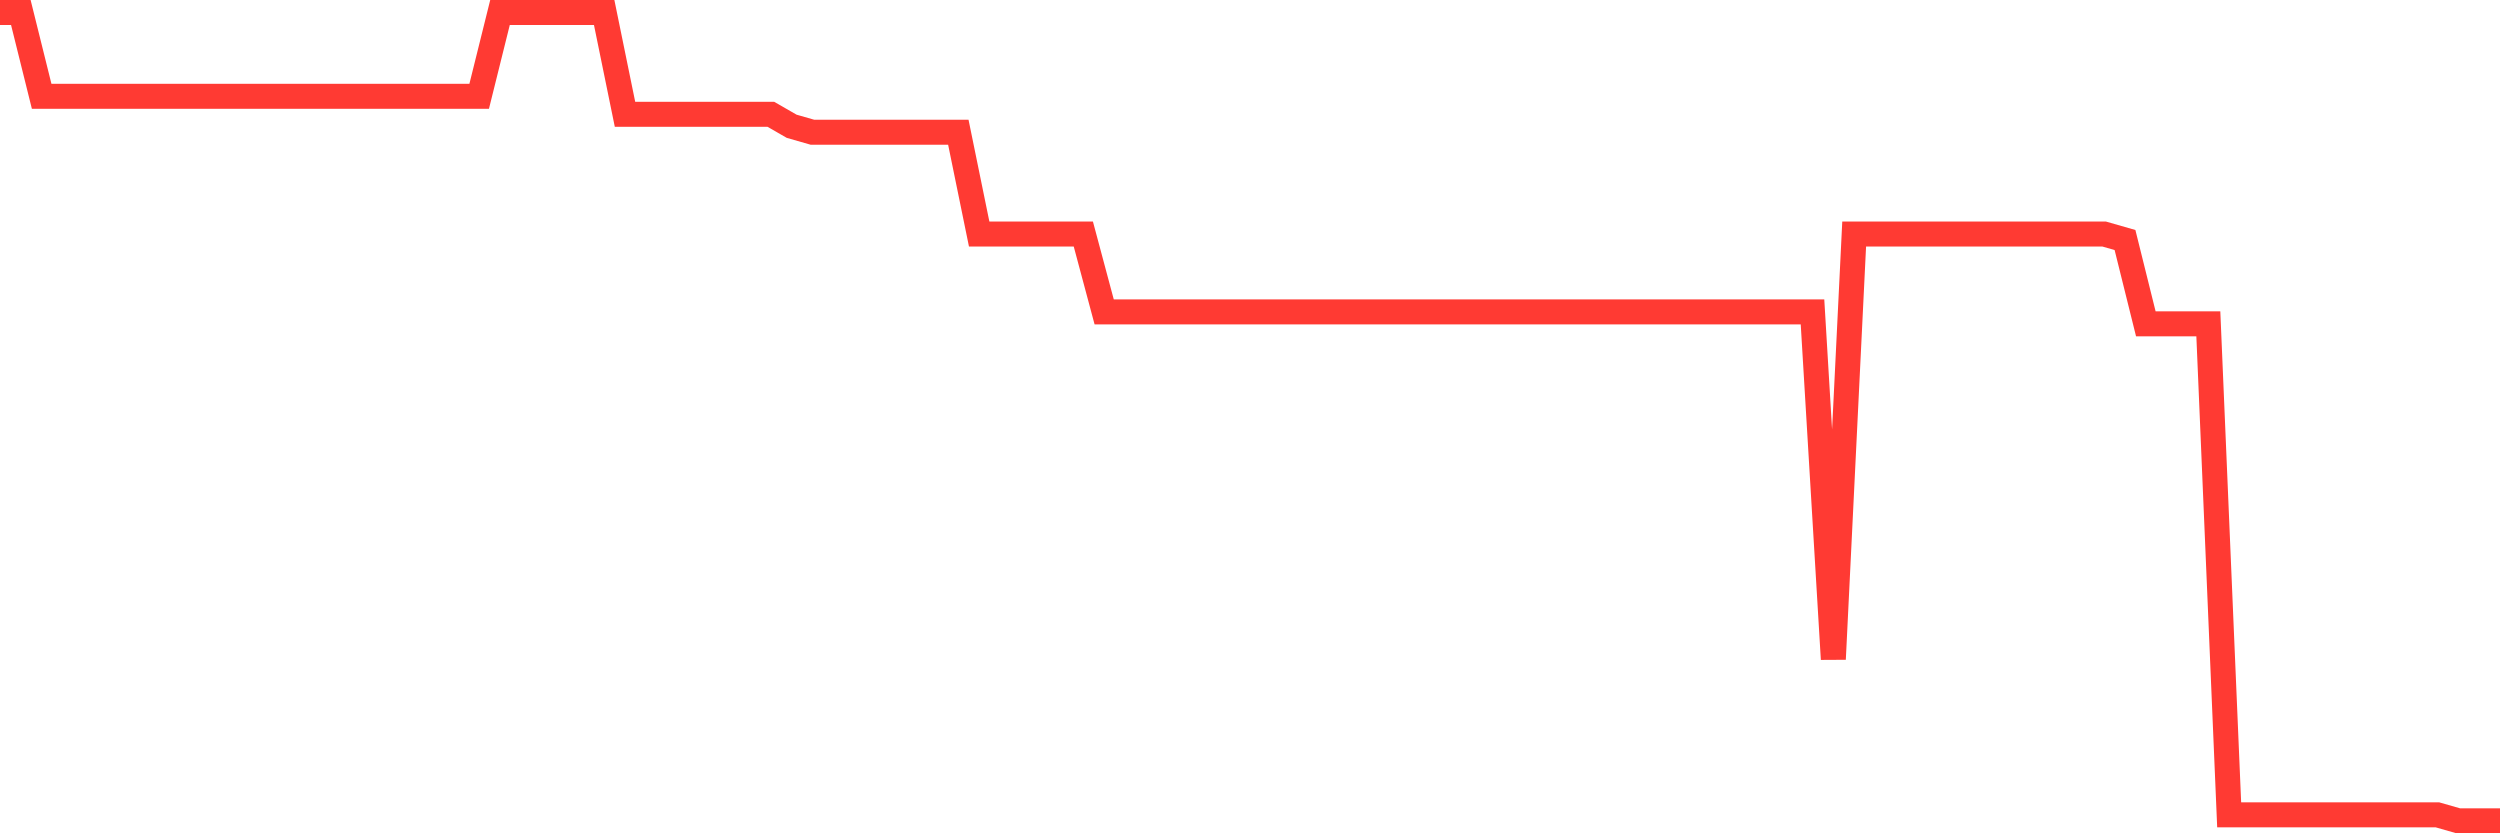 <svg
  xmlns="http://www.w3.org/2000/svg"
  xmlns:xlink="http://www.w3.org/1999/xlink"
  width="120"
  height="40"
  viewBox="0 0 120 40"
  preserveAspectRatio="none"
>
  <polyline
    points="0,0.6 1,0.6 2,4.624 3,4.624 4,4.624 5,4.624 6,4.624 7,4.624 8,4.624 9,4.624 10,4.624 11,4.624 12,4.624 13,4.624 14,4.624 15,4.624 16,4.624 17,4.624 18,4.624 19,4.624 20,4.624 21,4.624 22,4.624 23,4.624 24,0.6 25,0.6 26,0.6 27,0.6 28,0.6 29,0.6 30,5.486 31,5.486 32,5.486 33,5.486 34,5.486 35,5.486 36,5.486 37,5.486 38,6.061 39,6.348 40,6.348 41,6.348 42,6.348 43,6.348 44,6.348 45,6.348 46,6.348 47,11.234 48,11.234 49,11.234 50,11.234 51,11.234 52,11.234 53,14.97 54,14.97 55,14.97 56,14.97 57,14.97 58,14.97 59,14.97 60,14.97 61,14.97 62,14.97 63,14.97 64,14.97 65,14.97 66,14.97 67,14.97 68,14.97 69,14.97 70,14.97 71,14.97 72,14.97 73,14.97 74,14.97 75,14.97 76,14.97 77,14.97 78,14.97 79,14.97 80,14.97 81,14.97 82,14.97 83,14.97 84,14.97 85,14.97 86,14.97 87,14.97 88,31.64 89,11.234 90,11.234 91,11.234 92,11.234 93,11.234 94,11.234 95,11.234 96,11.234 97,11.234 98,11.234 99,11.234 100,11.234 101,11.234 102,11.521 103,15.545 104,15.545 105,15.545 106,15.545 107,39.113 108,39.113 109,39.113 110,39.113 111,39.113 112,39.113 113,39.113 114,39.113 115,39.113 116,39.113 117,39.113 118,39.4 119,39.4 120,39.4"
    fill="none"
    stroke="#ff3a33"
    stroke-width="1.2"
  >
  </polyline>
</svg>